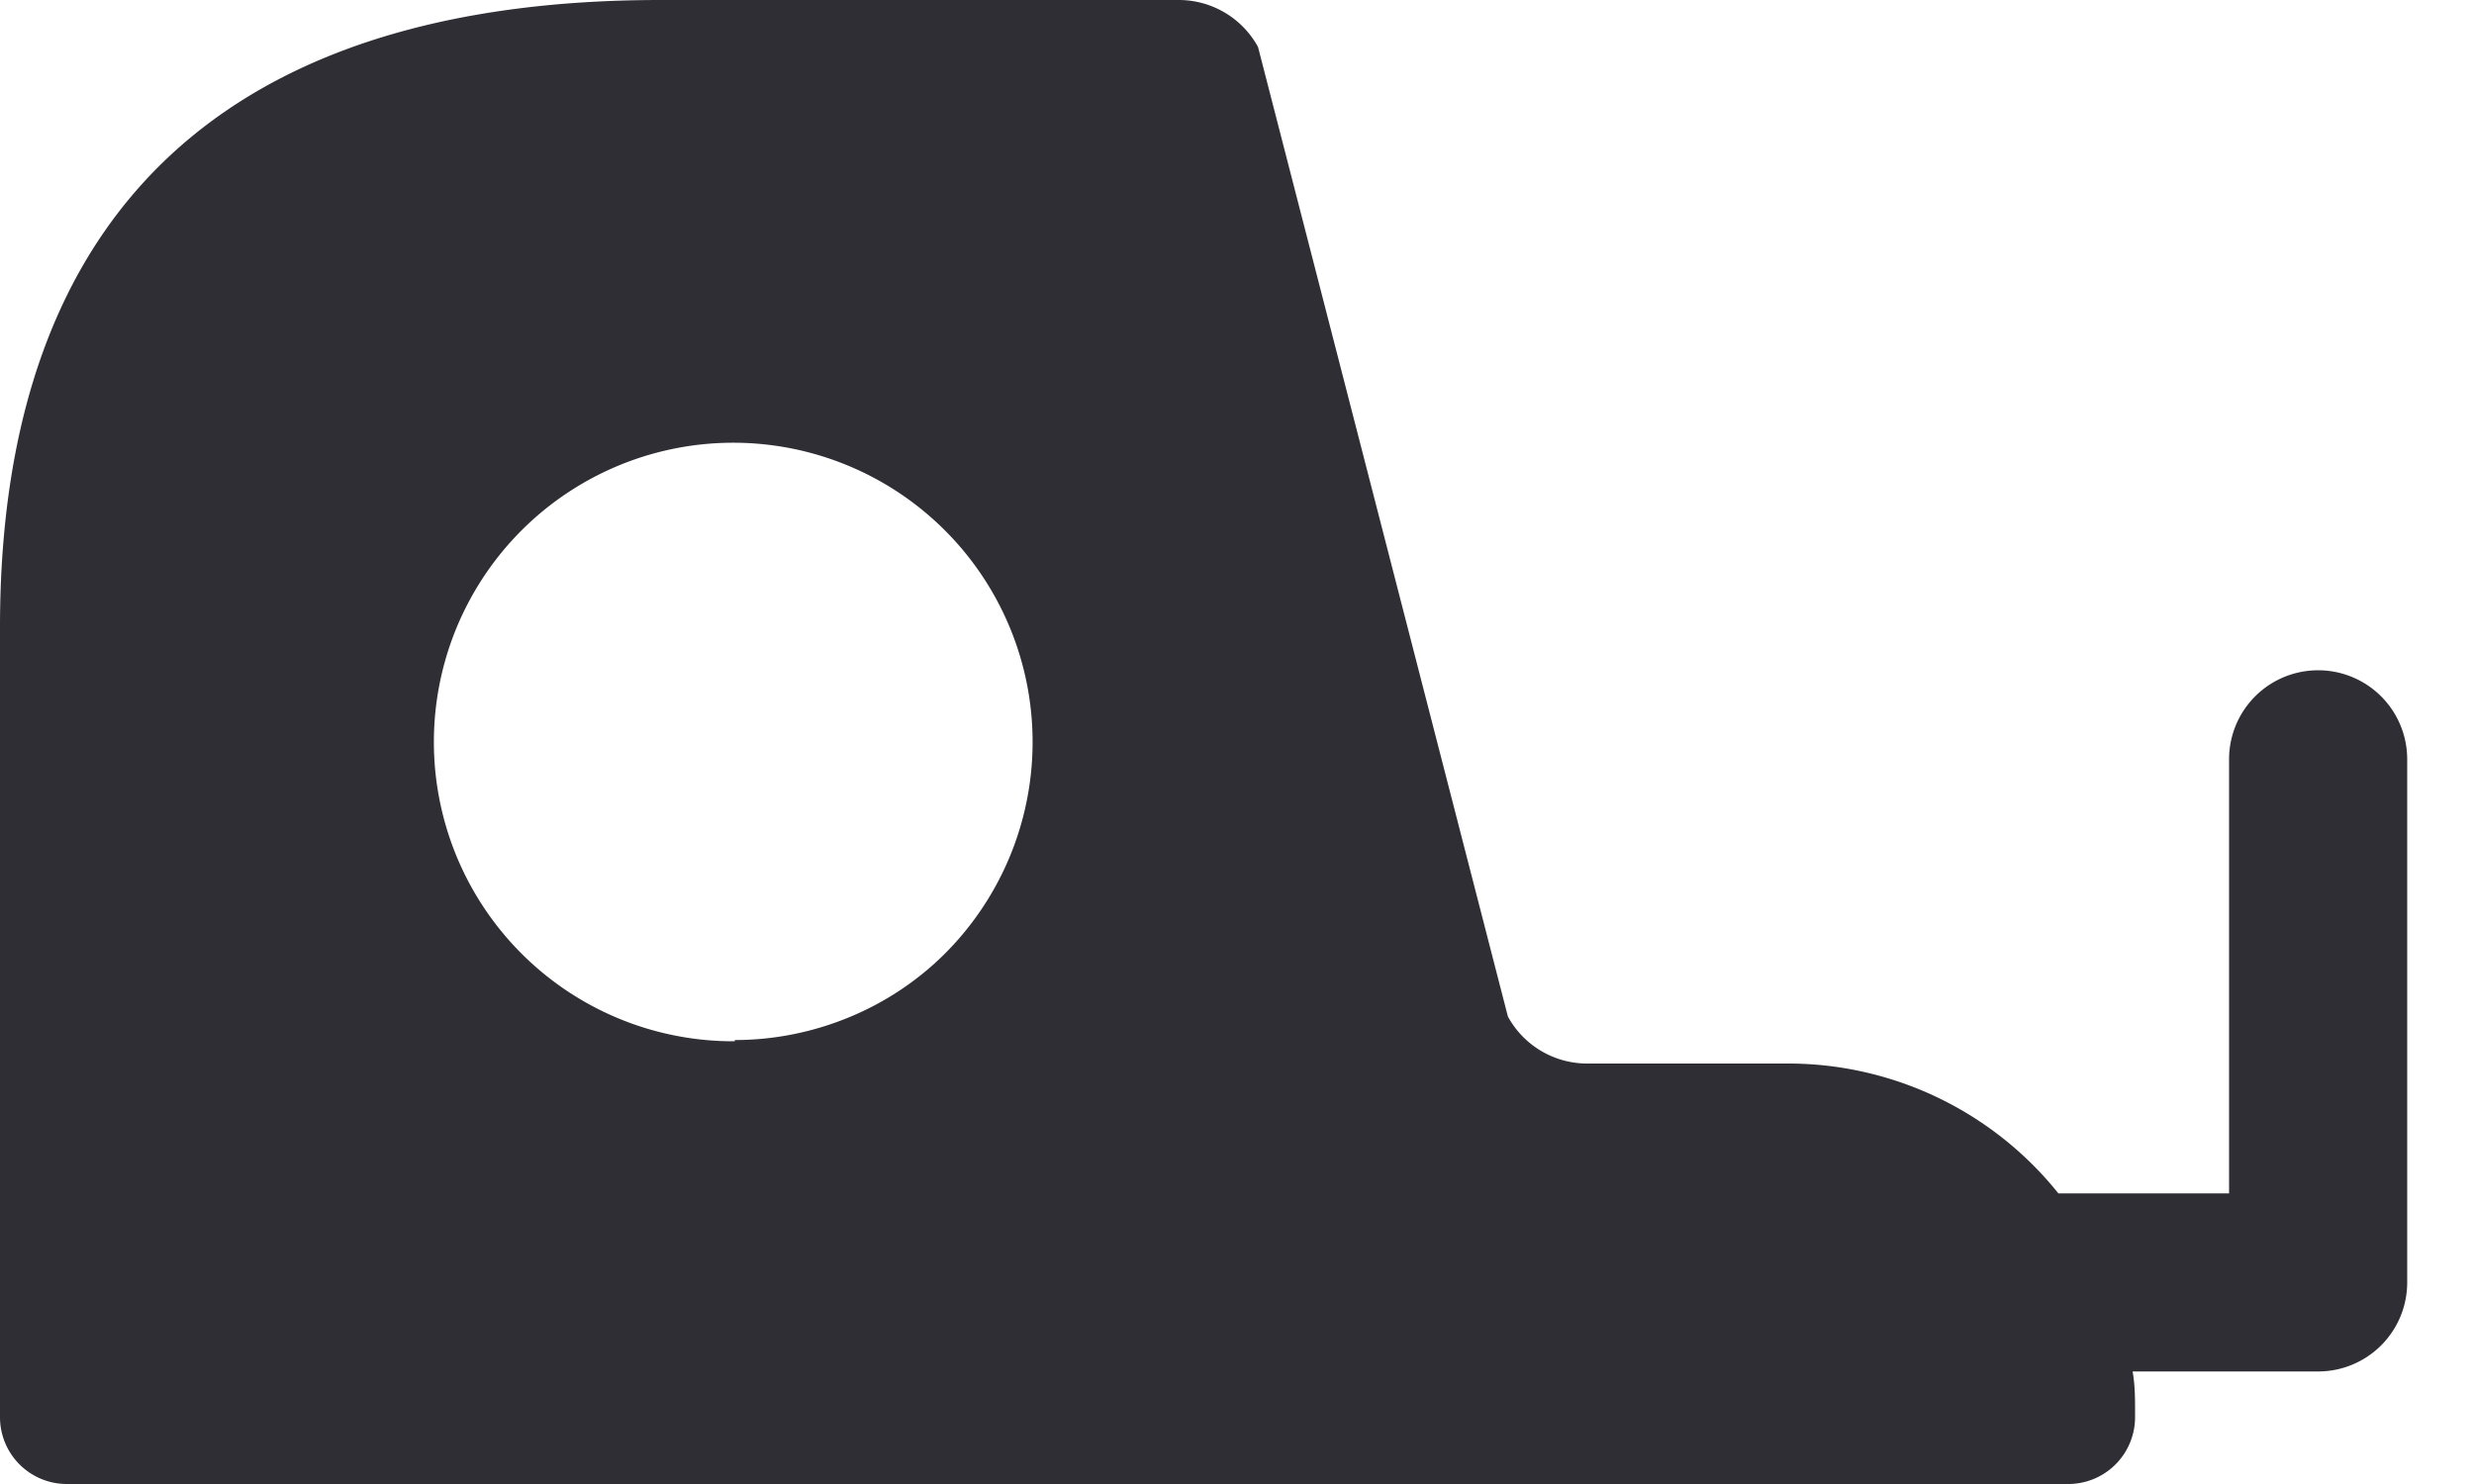 <svg xmlns="http://www.w3.org/2000/svg" width="20" height="12" fill="none" viewBox="0 0 20 12"><path fill="#2F2E34" d="M18.74 5.42a.72.72 0 0 0-.72.71v3.52h-1.38a2.8 2.8 0 0 0-2.2-1.05h-1.6a.73.73 0 0 1-.65-.38L10.17.38A.73.73 0 0 0 9.53 0H5.34C1.88 0 0 1.67 0 5.07v6.39a.54.54 0 0 0 .54.54h16.18a.54.54 0 0 0 .54-.54v-.05c0-.1 0-.21-.02-.32h1.5a.72.72 0 0 0 .72-.72V6.14a.72.72 0 0 0-.72-.72m-12.8 3a2.42 2.42 0 1 1 1.7-.71c-.45.45-1.07.7-1.7.7"/></svg>
